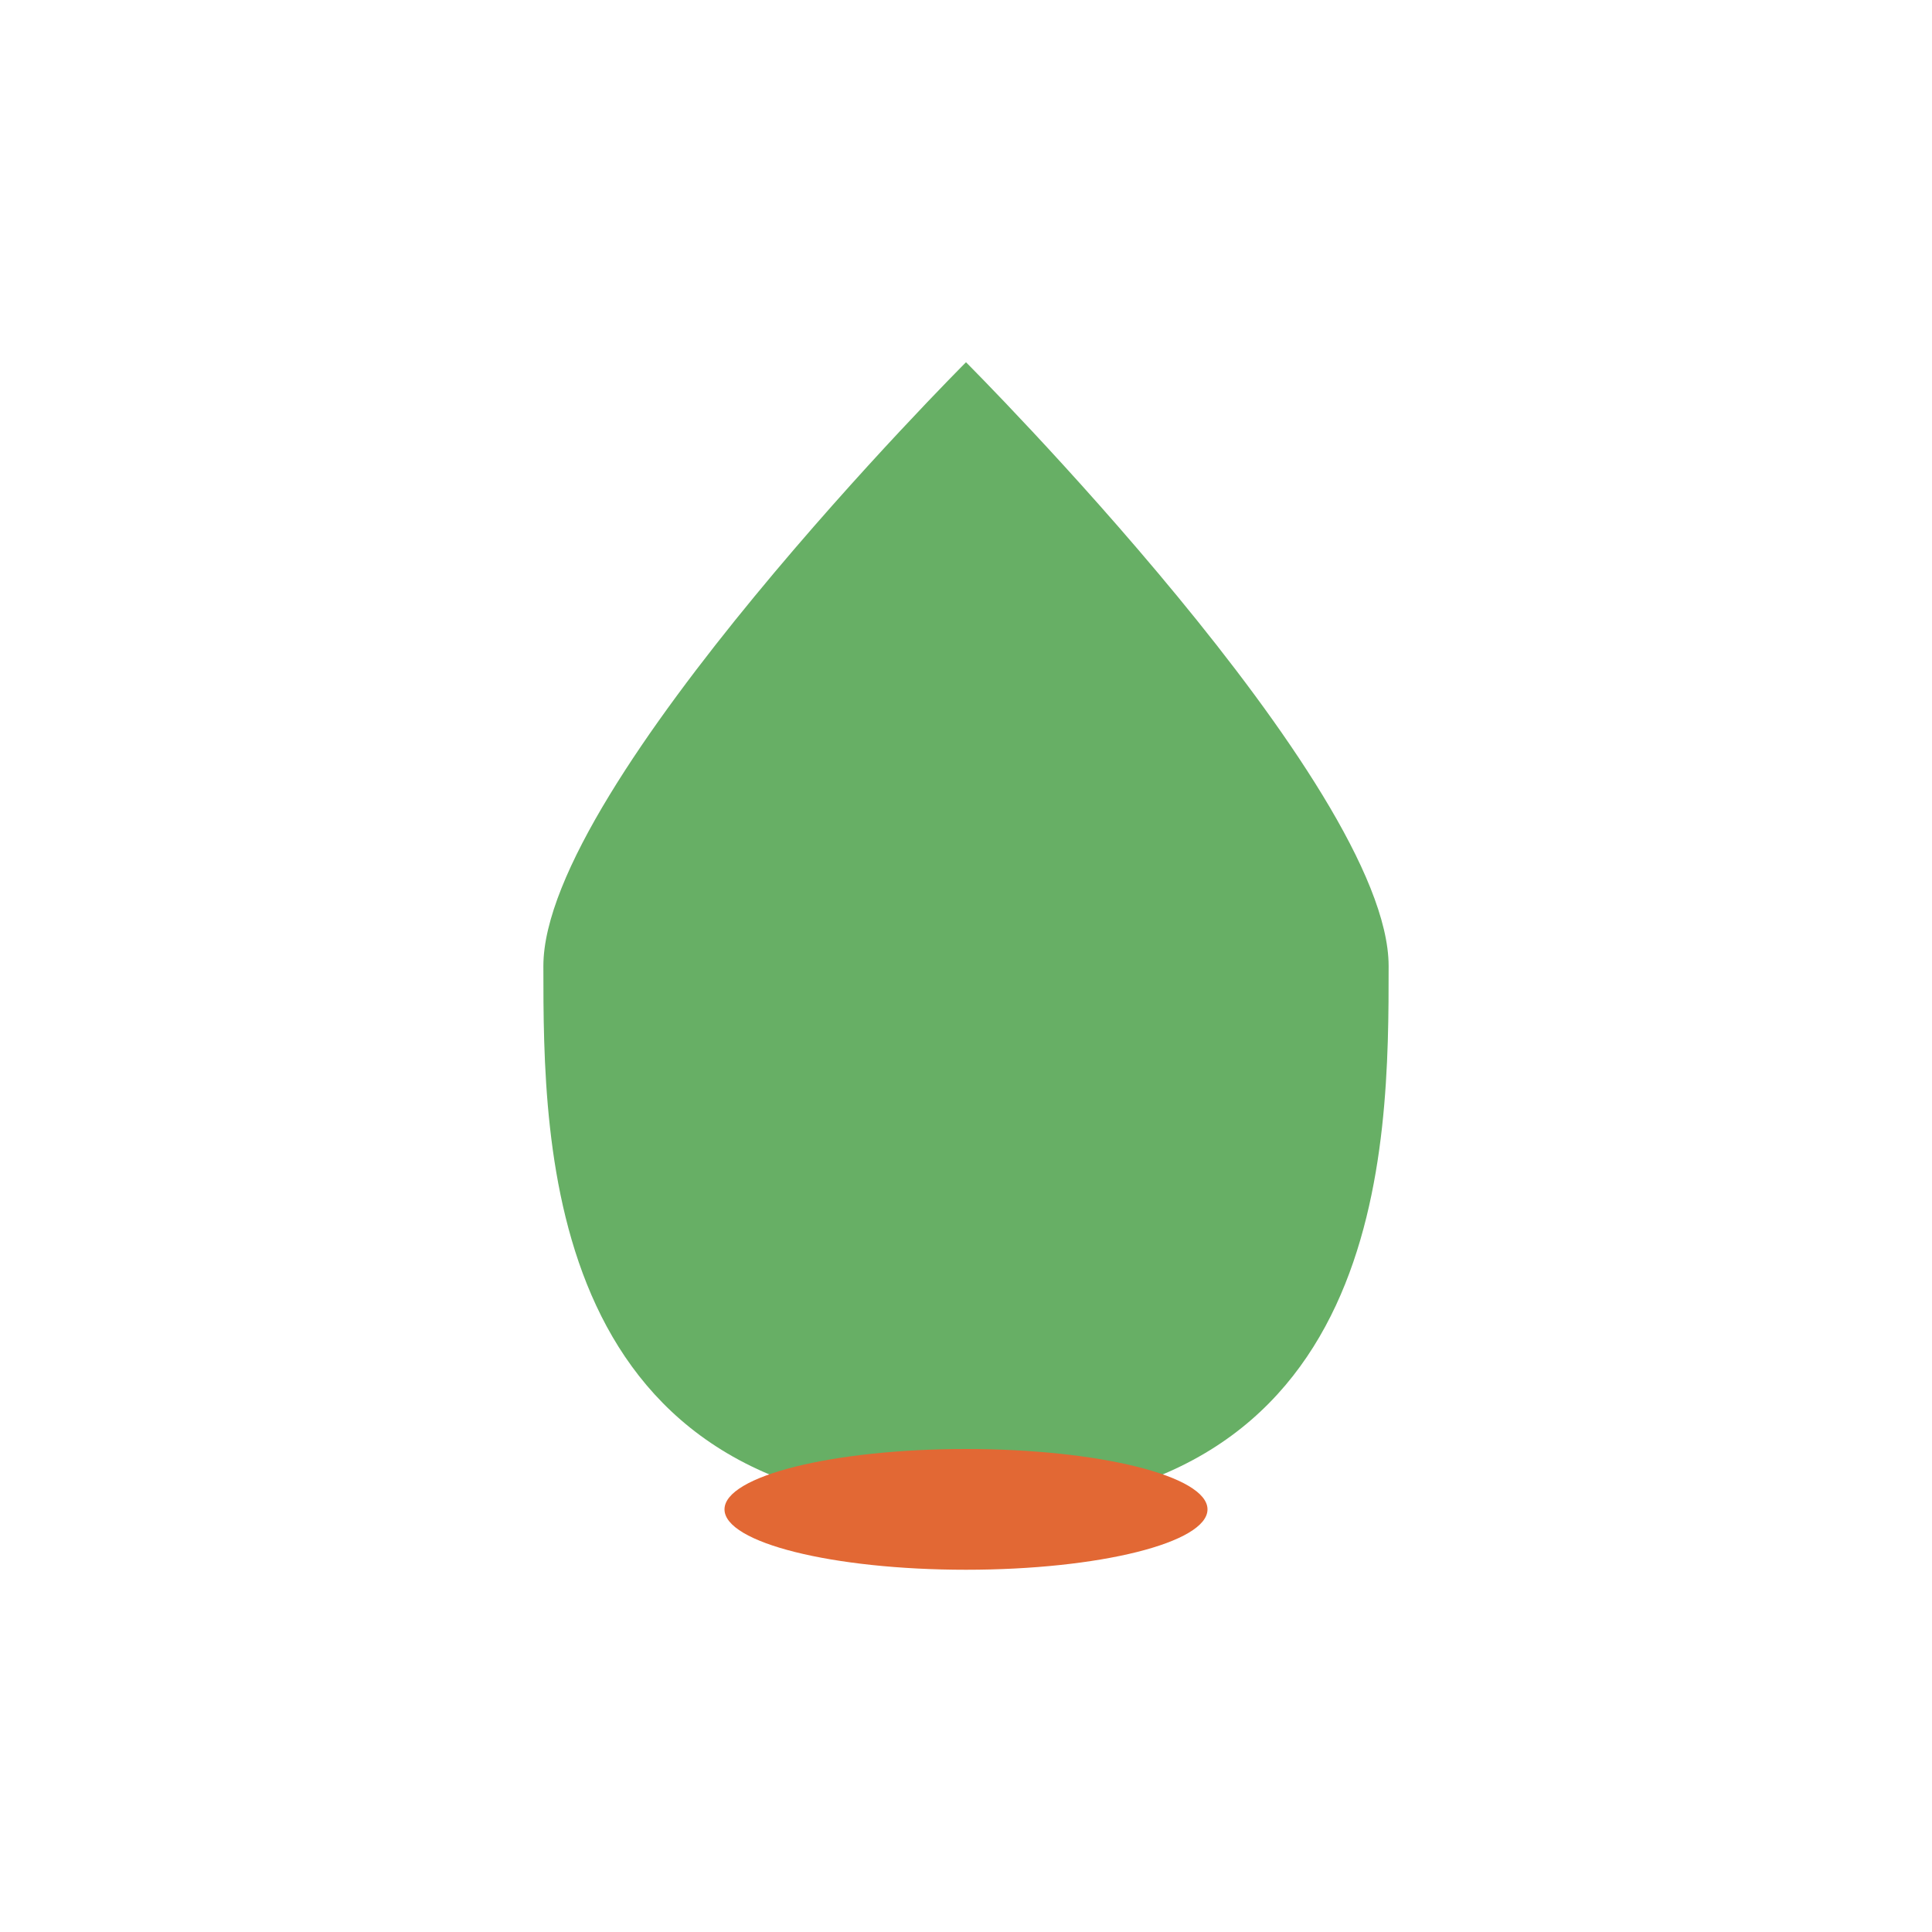 <?xml version="1.0" encoding="UTF-8"?>
<svg xmlns="http://www.w3.org/2000/svg" width="32" height="32" viewBox="0 0 32 32"><path d="M16 25c-7 0-7-6-7-9s7-10 7-10 7 7 7 10-0 9-7 9z" fill="#67AF65"/><ellipse cx="16" cy="25" rx="4" ry="1" fill="#E26834"/></svg>